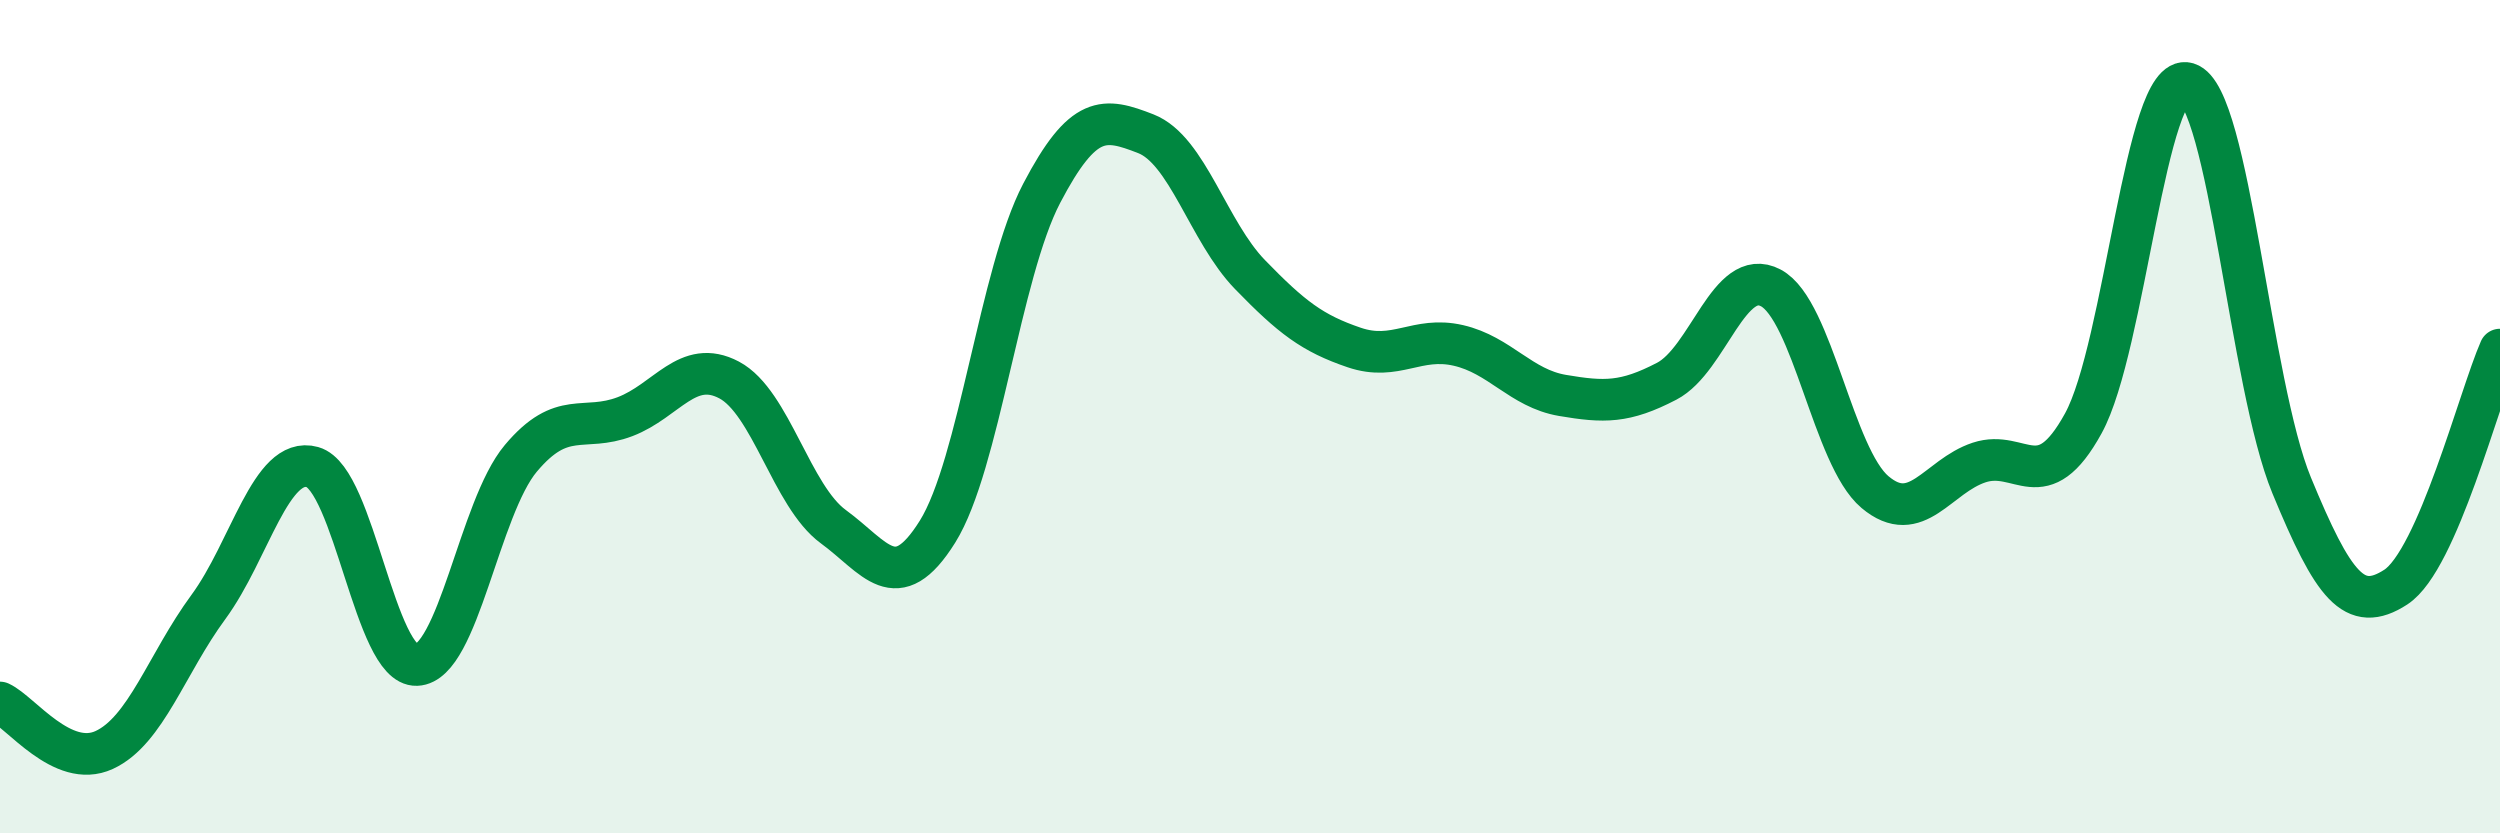 
    <svg width="60" height="20" viewBox="0 0 60 20" xmlns="http://www.w3.org/2000/svg">
      <path
        d="M 0,16.86 C 0.5,17.09 1.5,18.46 2.5,18 C 3.5,17.54 4,15.93 5,14.57 C 6,13.21 6.5,10.93 7.5,11.21 C 8.5,11.49 9,16 10,15.96 C 11,15.92 11.5,12.19 12.5,11 C 13.5,9.81 14,10.38 15,10 C 16,9.62 16.5,8.59 17.5,9.12 C 18.5,9.65 19,11.91 20,12.64 C 21,13.37 21.5,14.36 22.5,12.76 C 23.5,11.16 24,6.55 25,4.64 C 26,2.73 26.5,2.82 27.5,3.21 C 28.5,3.6 29,5.56 30,6.59 C 31,7.62 31.5,8 32.5,8.34 C 33.5,8.68 34,8.06 35,8.29 C 36,8.52 36.5,9.32 37.5,9.49 C 38.5,9.66 39,9.67 40,9.15 C 41,8.63 41.5,6.38 42.5,6.91 C 43.5,7.44 44,10.97 45,11.81 C 46,12.65 46.5,11.43 47.5,11.1 C 48.5,10.77 49,11.98 50,10.16 C 51,8.34 51.5,1.7 52.5,2 C 53.5,2.3 54,9.23 55,11.65 C 56,14.07 56.5,14.74 57.5,14.09 C 58.5,13.44 59.5,9.53 60,8.39L60 20L0 20Z"
        fill="#008740"
        opacity="0.1"
        stroke-linecap="round"
        stroke-linejoin="round"
      />
      <path
        d="M 0,16.86 C 0.5,17.09 1.5,18.46 2.5,18 C 3.5,17.54 4,15.93 5,14.57 C 6,13.21 6.5,10.93 7.5,11.21 C 8.5,11.49 9,16 10,15.96 C 11,15.92 11.5,12.19 12.5,11 C 13.5,9.81 14,10.38 15,10 C 16,9.62 16.5,8.59 17.5,9.12 C 18.5,9.65 19,11.91 20,12.64 C 21,13.37 21.5,14.36 22.5,12.76 C 23.5,11.16 24,6.55 25,4.64 C 26,2.73 26.5,2.82 27.5,3.21 C 28.5,3.6 29,5.56 30,6.59 C 31,7.62 31.5,8 32.5,8.34 C 33.5,8.68 34,8.06 35,8.29 C 36,8.52 36.5,9.32 37.5,9.49 C 38.5,9.66 39,9.67 40,9.15 C 41,8.63 41.5,6.38 42.5,6.91 C 43.5,7.44 44,10.97 45,11.81 C 46,12.65 46.5,11.43 47.5,11.1 C 48.5,10.77 49,11.98 50,10.16 C 51,8.34 51.5,1.7 52.5,2 C 53.5,2.3 54,9.23 55,11.65 C 56,14.07 56.5,14.74 57.5,14.09 C 58.5,13.44 59.5,9.53 60,8.39"
        stroke="#008740"
        stroke-width="1"
        fill="none"
        stroke-linecap="round"
        stroke-linejoin="round"
      />
    </svg>
  